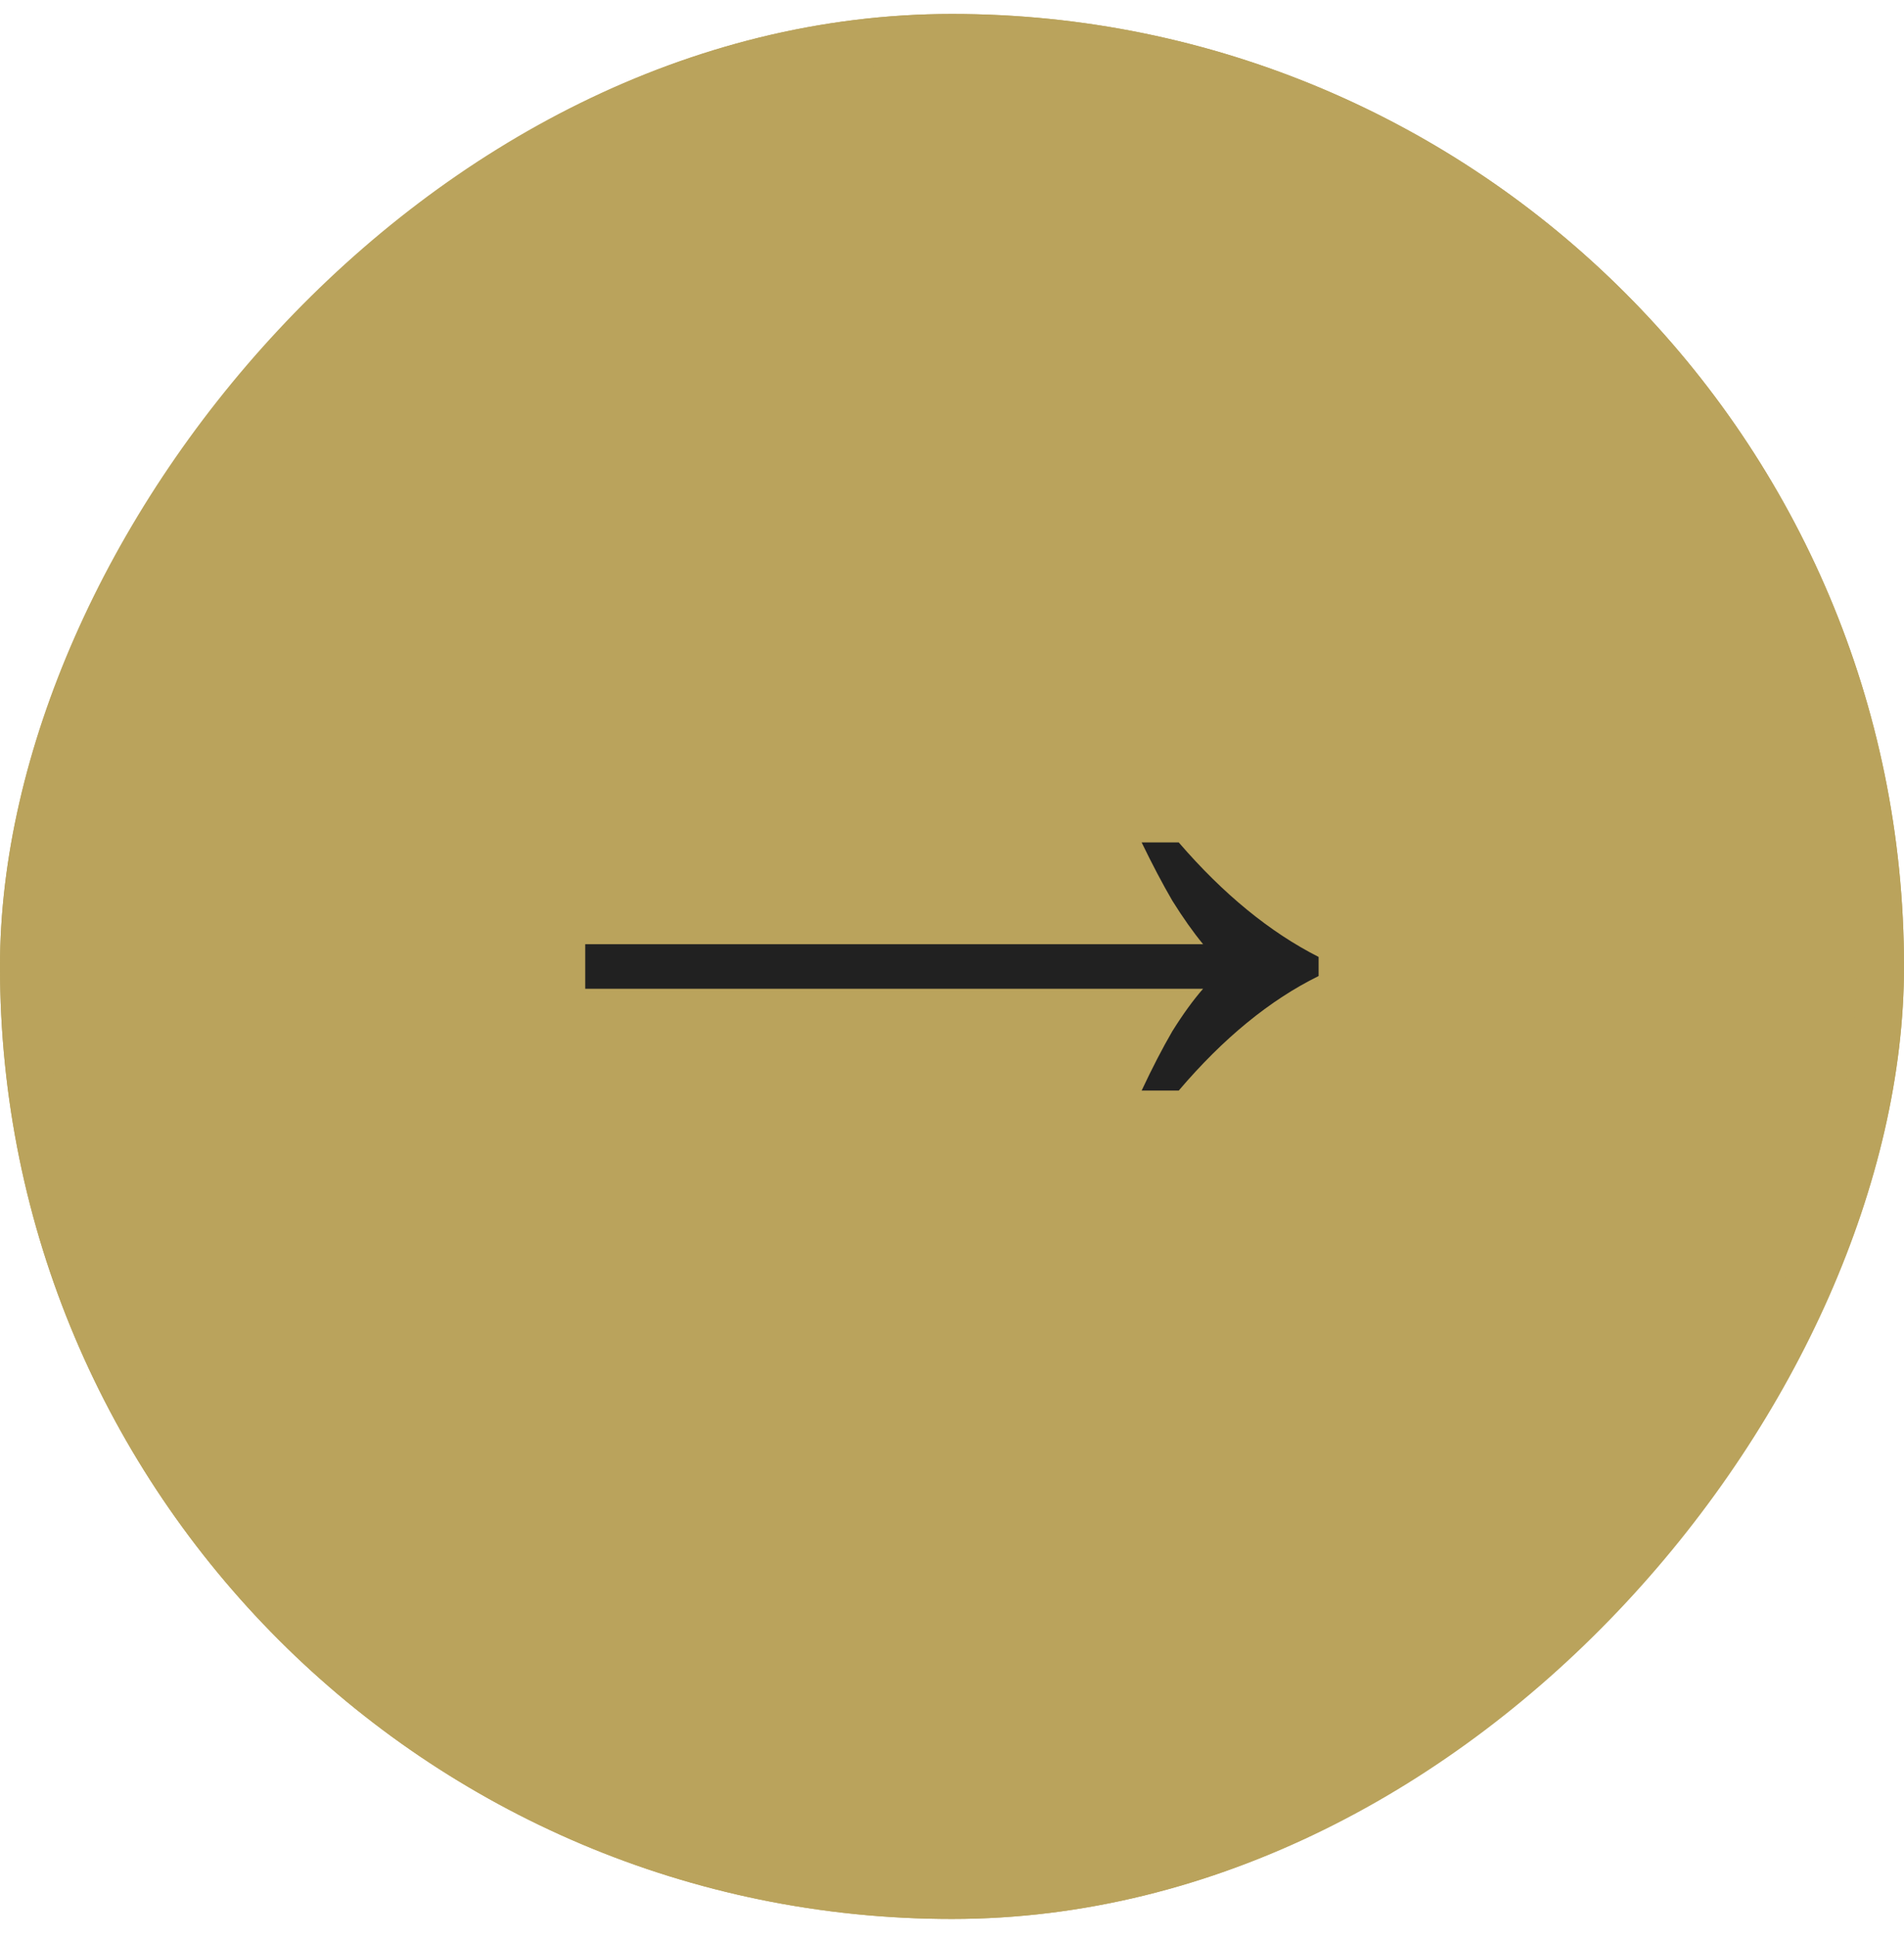 <?xml version="1.0" encoding="UTF-8"?> <svg xmlns="http://www.w3.org/2000/svg" width="60" height="61" viewBox="0 0 60 61" fill="none"><g filter="url(#filter0_b_1_329)"><rect width="60" height="60" rx="30" transform="matrix(-1 0 0 1 60 0.44)" fill="#BAA35C"></rect><rect x="-0.75" y="0.75" width="58.5" height="58.5" rx="29.25" transform="matrix(-1 0 0 1 58.5 0.44)" stroke="#BAA35C" stroke-width="1.5"></rect></g><path d="M35.976 34.349C36.31 33.636 36.633 33.013 36.944 32.478C37.278 31.944 37.601 31.498 37.913 31.142H18.442V29.739H37.913C37.601 29.361 37.278 28.904 36.944 28.37C36.633 27.836 36.31 27.223 35.976 26.533H37.145C38.547 28.159 40.017 29.361 41.553 30.14V30.741C40.017 31.498 38.547 32.701 37.145 34.349H35.976Z" fill="#212121"></path><defs><filter id="filter0_b_1_329" x="-6" y="-5.56" width="72" height="72" filterUnits="userSpaceOnUse" color-interpolation-filters="sRGB"><feFlood flood-opacity="0" result="BackgroundImageFix"></feFlood><feGaussianBlur in="BackgroundImageFix" stdDeviation="3"></feGaussianBlur><feComposite in2="SourceAlpha" operator="in" result="effect1_backgroundBlur_1_329"></feComposite><feBlend mode="normal" in="SourceGraphic" in2="effect1_backgroundBlur_1_329" result="shape"></feBlend></filter></defs></svg> 